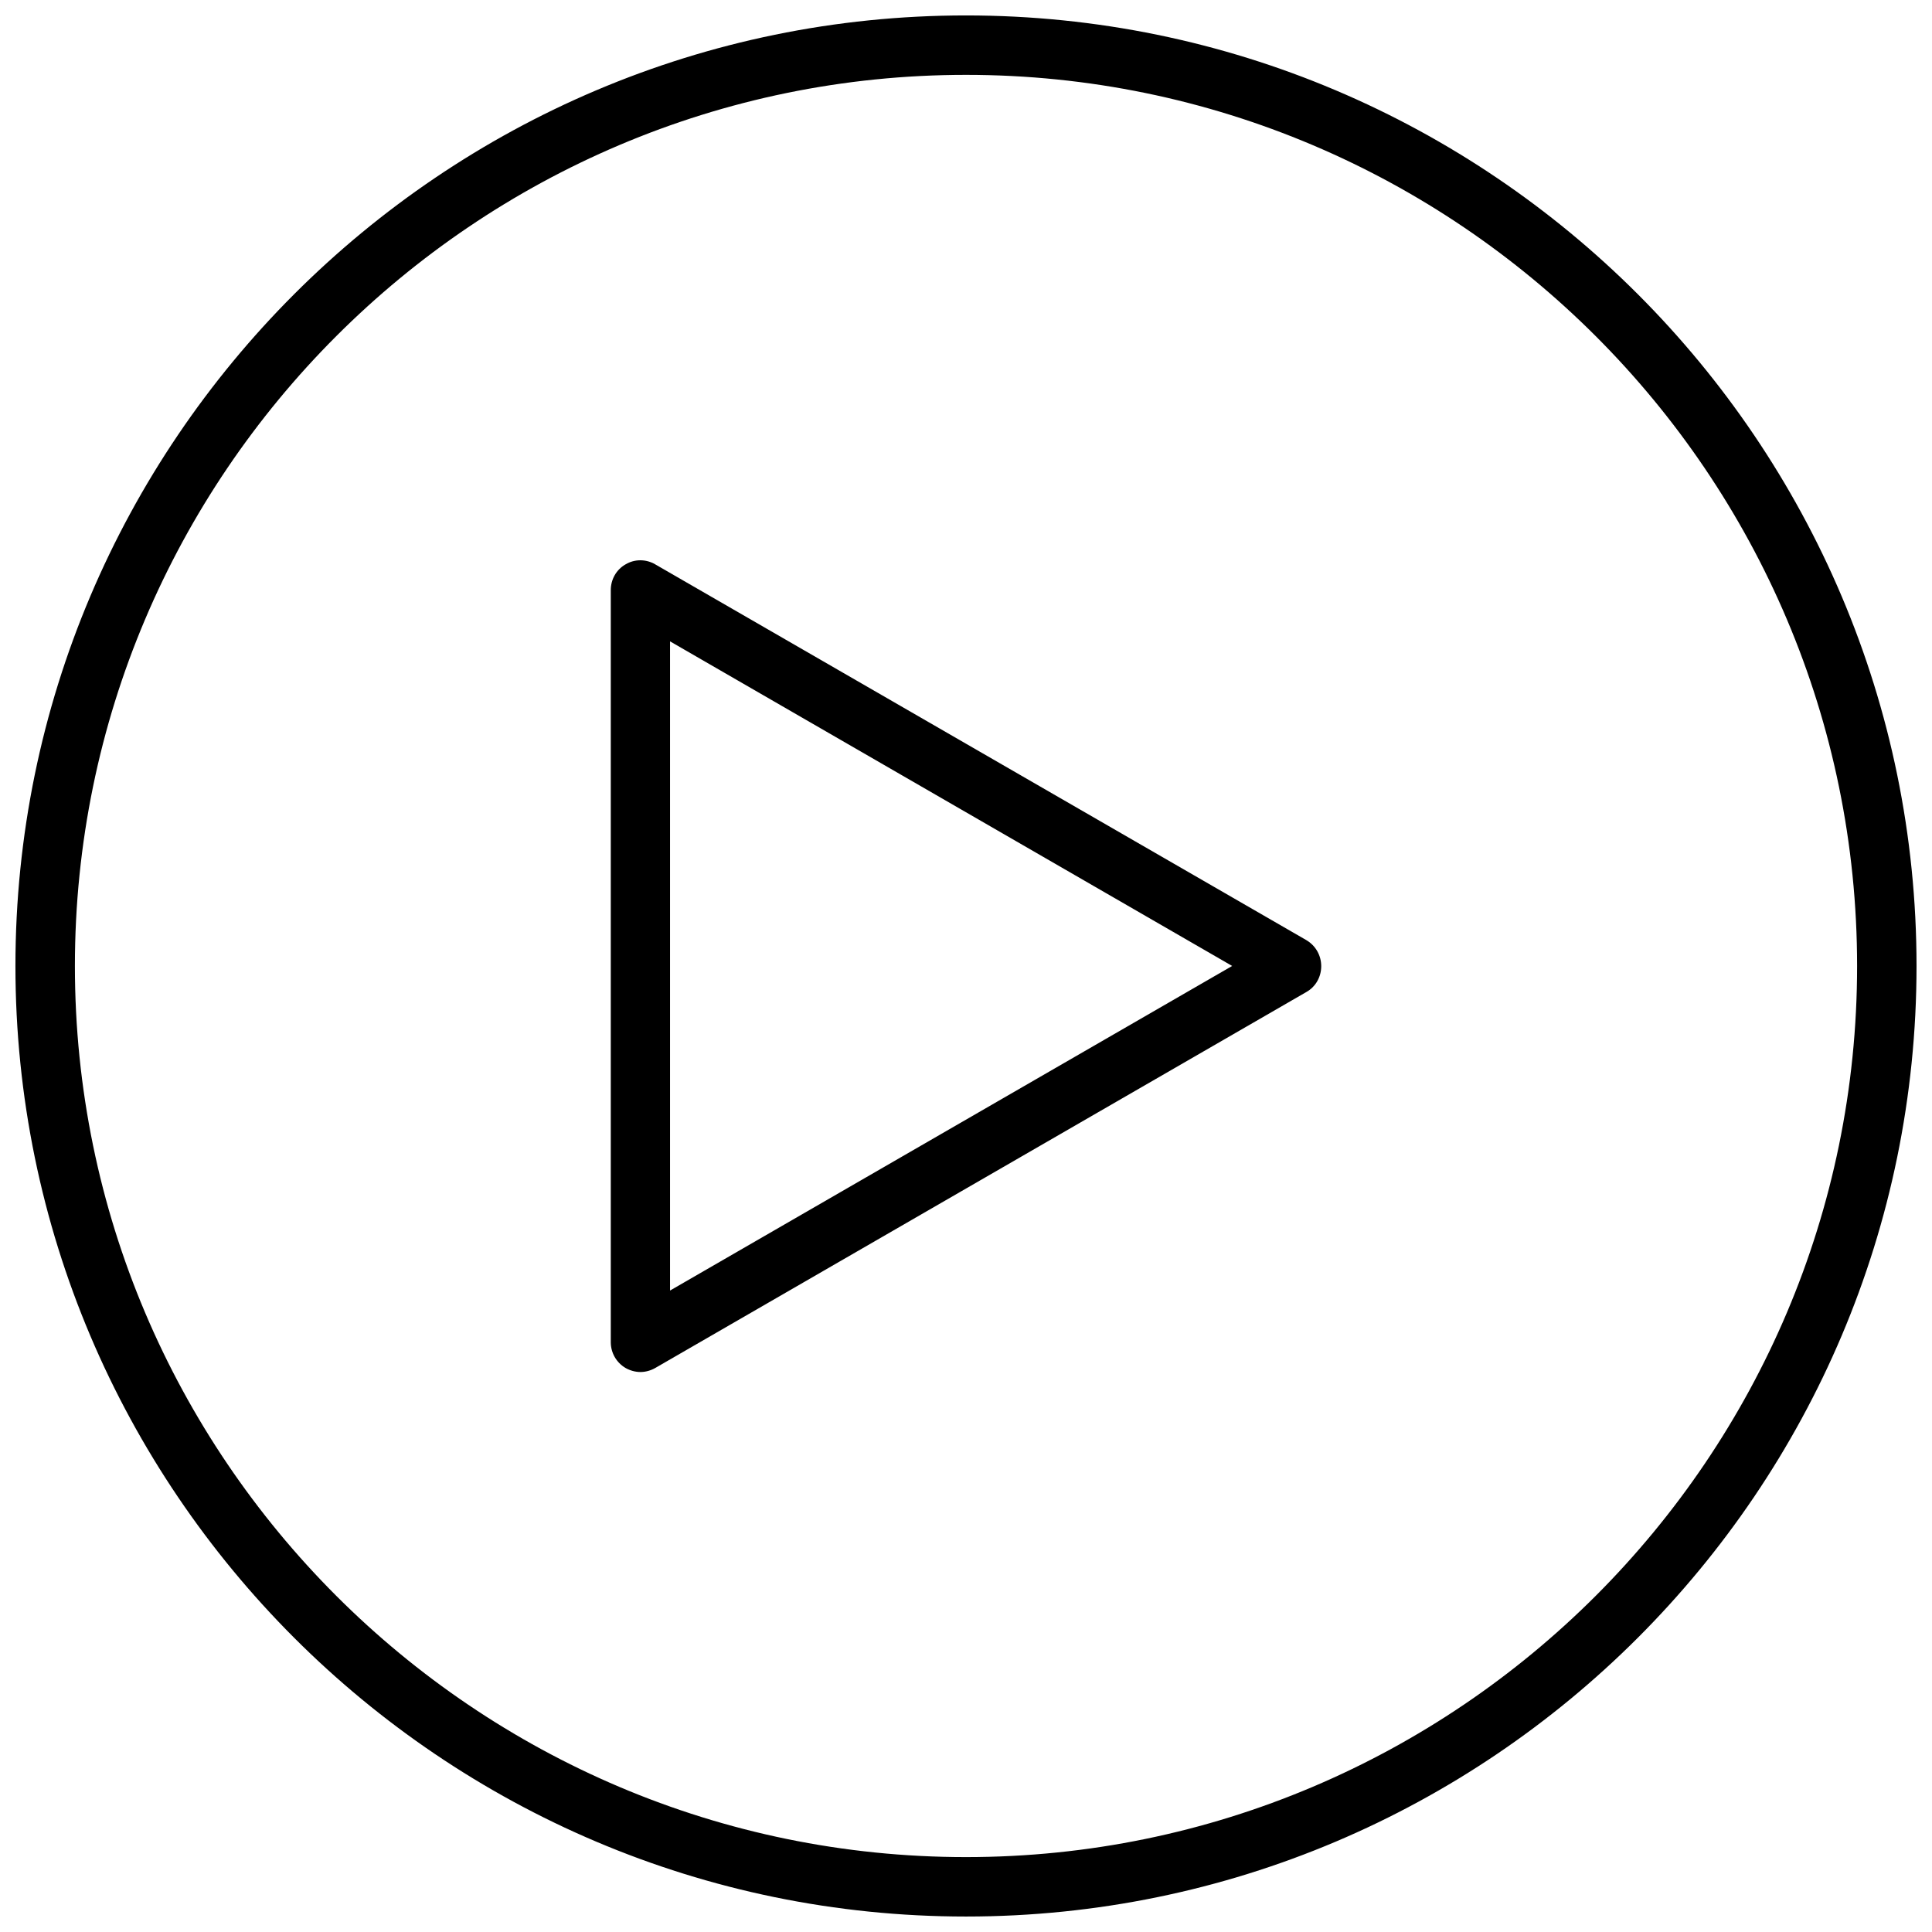 <?xml version="1.0" encoding="UTF-8"?>
<!-- The Best Svg Icon site in the world: iconSvg.co, Visit us! https://iconsvg.co -->
<svg width="800px" height="800px" version="1.1" viewBox="144 144 512 512" xmlns="http://www.w3.org/2000/svg">
 <defs>
  <clipPath id="a">
   <path d="m148.09 148.09h503.81v503.81h-503.81z"/>
  </clipPath>
 </defs>
 <g clip-path="url(#a)">
  <path d="m400 148.09c-138.89 0-251.91 113.01-251.91 251.91 0 138.89 113.01 251.9 251.91 251.9 138.89 0 251.9-113.01 251.9-251.9 0-138.89-113.01-251.91-251.9-251.91zm0 488.06c-130.2 0-236.15-105.96-236.15-236.15-0.004-130.2 105.96-236.16 236.15-236.16s236.15 105.96 236.15 236.16-105.96 236.15-236.15 236.15zm90.207-243-172.57-99.594c-2.441-1.434-5.461-1.434-7.848 0-2.441 1.379-3.926 3.977-3.926 6.84v199.3c0 2.812 1.484 5.41 3.926 6.84 1.219 0.688 2.598 1.062 3.926 1.062 1.324 0 2.703-0.371 3.926-1.062l172.57-99.648c2.441-1.379 3.926-3.977 3.926-6.84-0.004-2.863-1.492-5.461-3.93-6.894zm-168.64 92.859v-172.04l148.97 86.02z"/>
 </g>
</svg>